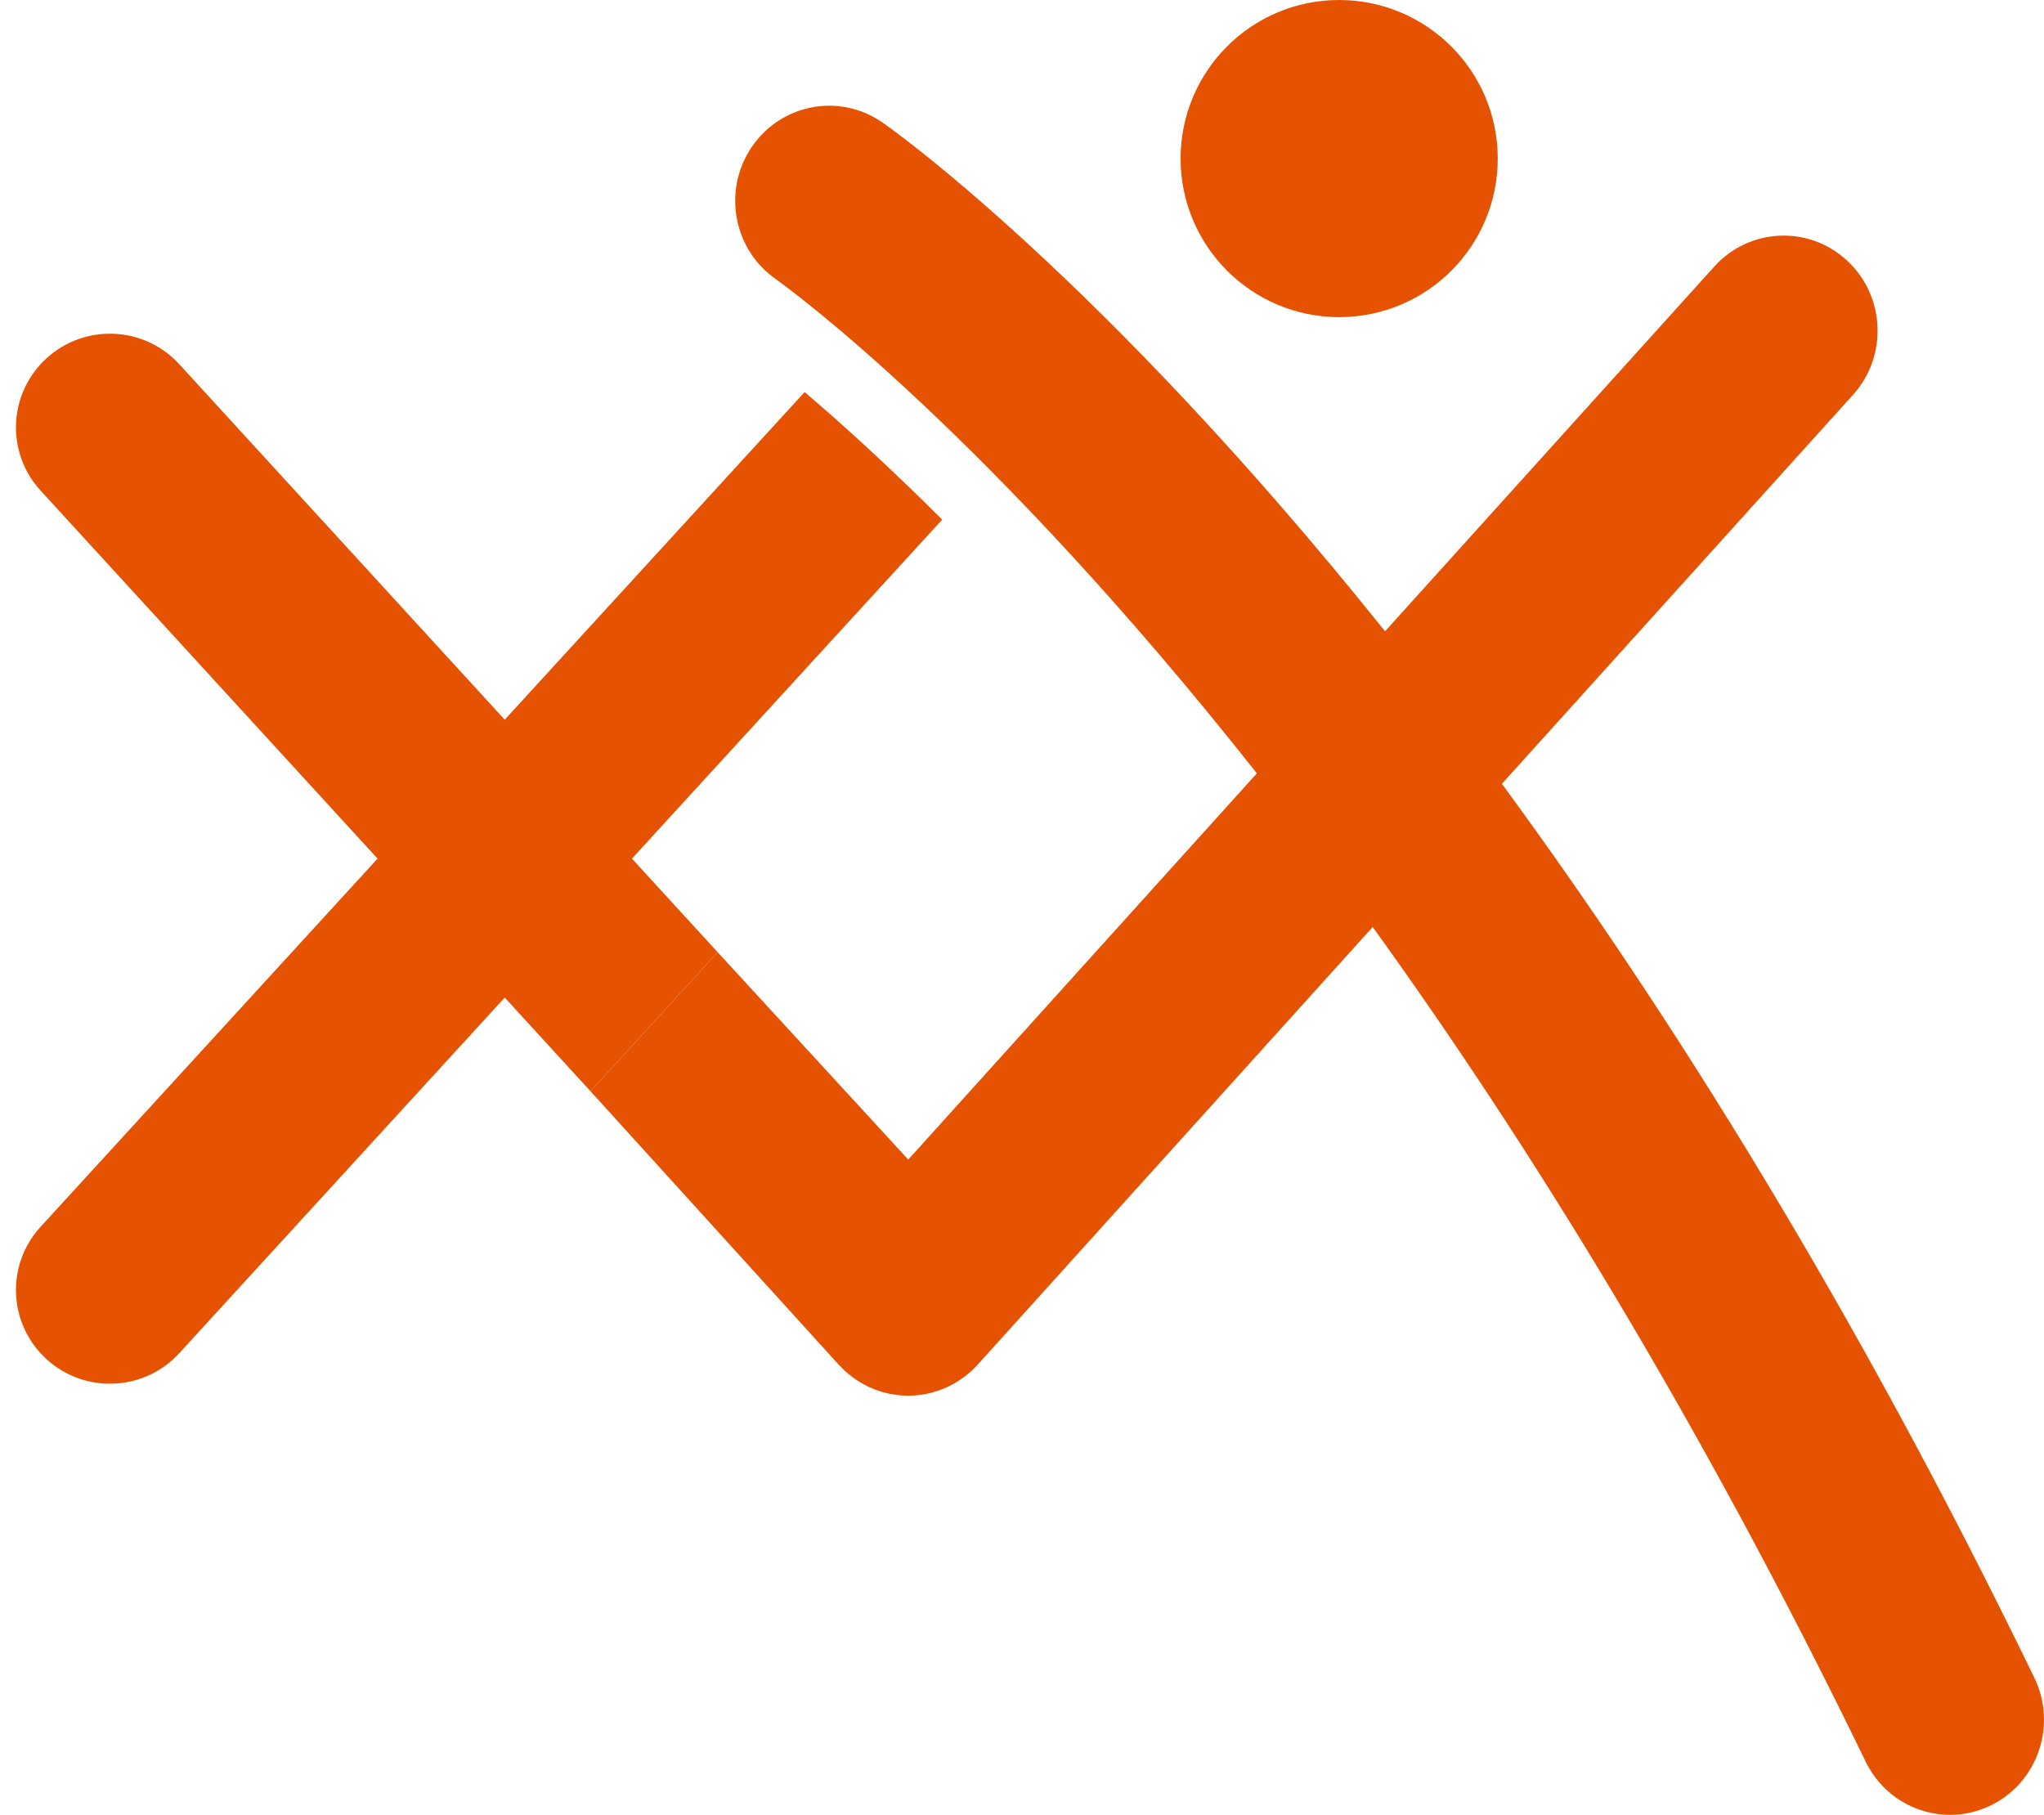 <?xml version="1.0" encoding="UTF-8"?>
<svg width="116px" height="103px" viewBox="0 0 116 103" version="1.1" xmlns="http://www.w3.org/2000/svg" xmlns:xlink="http://www.w3.org/1999/xlink">
    <title>Logo/Devices/Maxxia-xX</title>
    <g id="❖-Symbols" stroke="none" stroke-width="1" fill="none" fill-rule="evenodd">
        <g id="Logo/Devices/Maxxia-xX" fill="#E55302">
            <path d="M53.471,29.491 C50.31,26.335 47.656,23.947 45.664,22.251 L28.644,40.846 L10.173,20.67 C8.188,18.501 4.814,18.349 2.642,20.332 C0.469,22.313 0.314,25.675 2.302,27.842 L21.427,48.73 L2.3,69.628 C0.314,71.799 0.47,75.16 2.644,77.142 C3.665,78.072 4.953,78.53 6.236,78.53 C7.682,78.533 9.124,77.948 10.173,76.798 L28.644,56.616 L33.511,61.931 L40.729,54.042 L35.864,48.73 L53.471,29.491 Z" id="Shape"></path>
            <path d="M67,8.999 C67.004,4.031 71.023,0 76.001,0 C80.974,0.007 84.997,4.026 85,8.999 C84.997,13.976 80.978,17.994 76.001,18 C71.023,17.996 67.004,13.967 67,8.999" id="Shape"></path>
            <path d="M85.235,44.484 L105.159,22.41 C107.148,20.209 106.994,16.793 104.819,14.784 C102.645,12.773 99.272,12.93 97.288,15.128 L78.603,35.828 C62.423,15.619 50.448,7.201 50.079,6.951 C47.654,5.261 44.333,5.884 42.663,8.341 C40.995,10.798 41.608,14.159 44.036,15.846 L44.072,15.873 C44.875,16.453 56.157,24.676 71.328,43.891 L51.545,65.81 L40.729,54.042 L33.511,61.931 L47.6,77.454 C47.66,77.518 47.723,77.573 47.783,77.636 C47.836,77.689 47.886,77.748 47.943,77.8 C47.952,77.807 47.962,77.815 47.97,77.822 C48.039,77.885 48.108,77.939 48.178,77.996 C48.248,78.055 48.32,78.116 48.395,78.171 C48.462,78.221 48.53,78.268 48.598,78.313 C48.682,78.367 48.762,78.422 48.849,78.47 C48.914,78.51 48.981,78.546 49.048,78.581 C49.139,78.632 49.233,78.679 49.325,78.722 C49.388,78.75 49.452,78.778 49.518,78.804 C49.618,78.847 49.724,78.887 49.828,78.923 C49.886,78.942 49.945,78.963 50.005,78.98 C50.118,79.015 50.234,79.046 50.345,79.07 C50.401,79.081 50.456,79.097 50.51,79.109 C50.636,79.133 50.764,79.152 50.892,79.168 C50.935,79.173 50.98,79.181 51.023,79.185 C51.194,79.202 51.367,79.213 51.539,79.213 C51.714,79.213 51.885,79.202 52.057,79.185 C52.102,79.181 52.142,79.173 52.187,79.169 C52.313,79.152 52.443,79.133 52.573,79.109 C52.625,79.099 52.676,79.084 52.728,79.072 C52.845,79.047 52.962,79.015 53.076,78.98 C53.133,78.963 53.191,78.945 53.245,78.925 C53.354,78.89 53.463,78.847 53.572,78.802 C53.628,78.781 53.685,78.753 53.741,78.729 C53.846,78.68 53.947,78.629 54.045,78.573 C54.102,78.546 54.16,78.514 54.217,78.482 C54.315,78.422 54.412,78.359 54.508,78.293 C54.561,78.258 54.615,78.224 54.665,78.186 C54.771,78.109 54.872,78.027 54.972,77.942 C55.009,77.909 55.048,77.879 55.085,77.846 C55.103,77.831 55.118,77.819 55.136,77.803 C55.24,77.706 55.336,77.605 55.432,77.502 C55.444,77.487 55.459,77.472 55.475,77.458 L55.49,77.44 C55.507,77.423 55.522,77.406 55.538,77.39 L77.903,52.611 C86.701,64.808 96.384,80.411 105.879,99.979 C106.806,101.891 108.699,103 110.668,103 C111.458,103 112.26,102.822 113.017,102.445 C115.66,101.132 116.752,97.896 115.452,95.219 C105.226,74.137 94.737,57.432 85.235,44.484 Z" id="Shape"></path>
        </g>
    </g>
</svg>